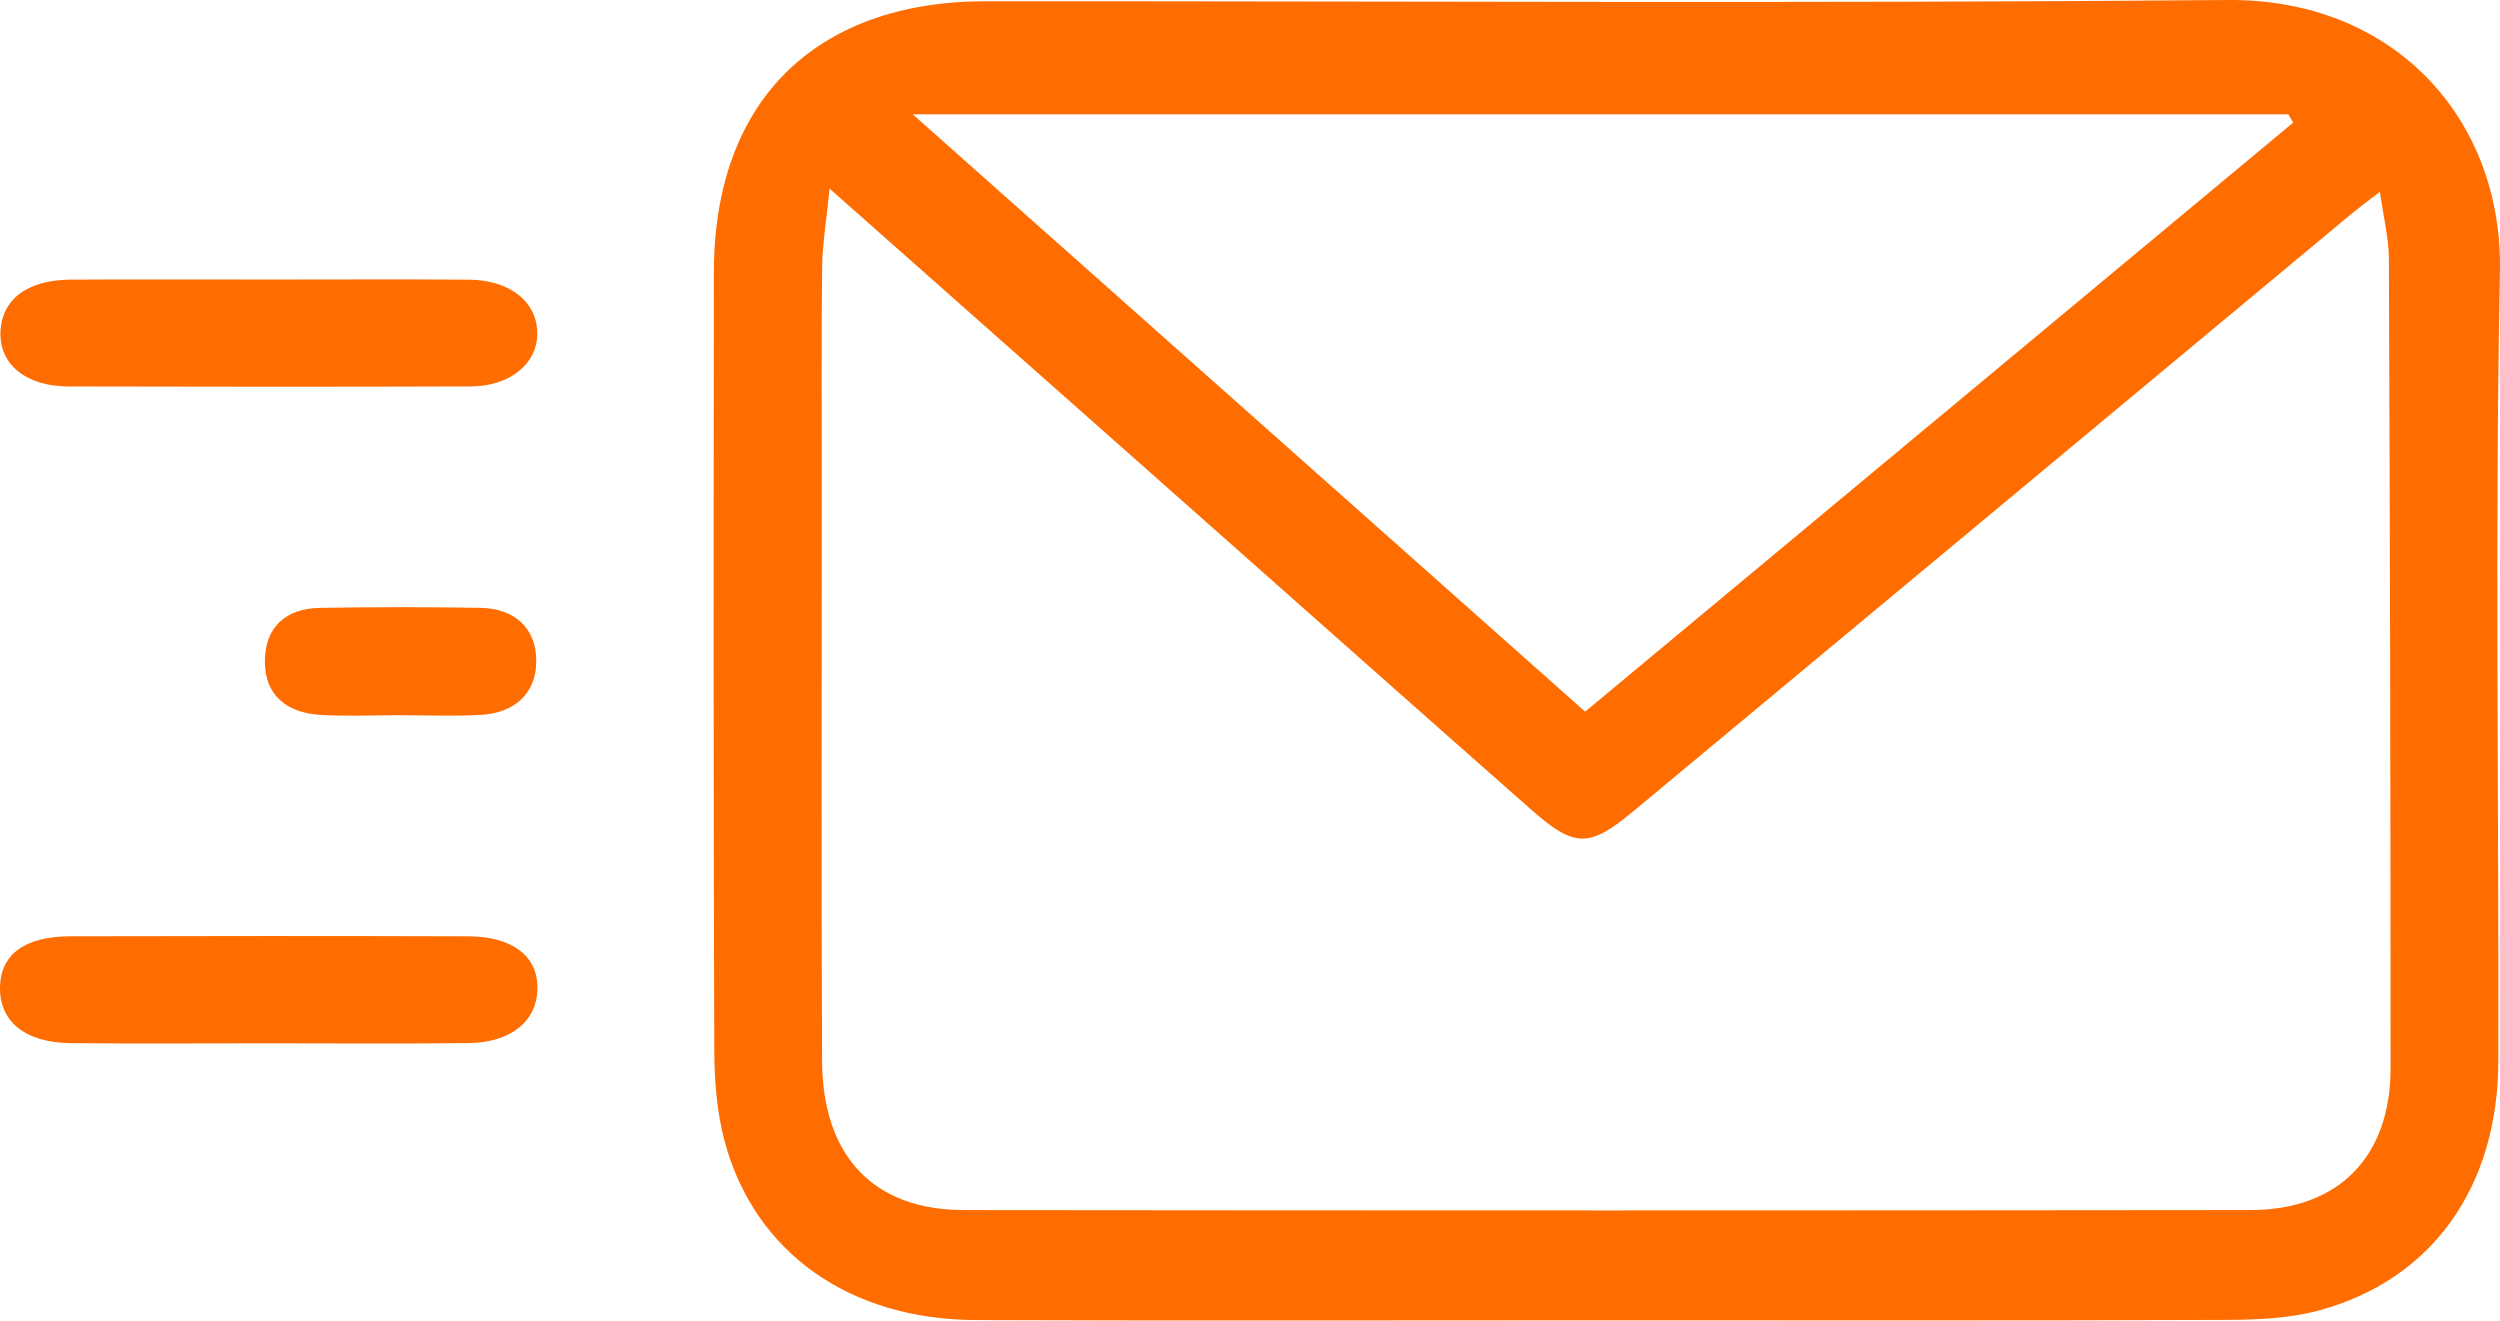 <?xml version="1.0" encoding="utf-8"?>
<!-- Generator: Adobe Illustrator 16.0.0, SVG Export Plug-In . SVG Version: 6.00 Build 0)  -->
<!DOCTYPE svg PUBLIC "-//W3C//DTD SVG 1.1//EN" "http://www.w3.org/Graphics/SVG/1.1/DTD/svg11.dtd">
<svg version="1.1" id="Capa_1" xmlns="http://www.w3.org/2000/svg" xmlns:xlink="http://www.w3.org/1999/xlink" x="0px" y="0px"
	 width="303.933px" height="160.538px" viewBox="0 0 303.933 160.538" enable-background="new 0 0 303.933 160.538"
	 xml:space="preserve">
<g>
	<style>
		path{
		fill:#ff6c00;
		}
	</style>
	<defs>
		<rect id="SVGID_1_" width="303.933" height="160.538"/>
	</defs>
	<clipPath id="SVGID_2_">
		<use xlink:href="#SVGID_1_"  overflow="visible"/>
	</clipPath>
	<path clip-path="url(#SVGID_2_)" d="M195.604,160.514c-25.662-0.003-51.324,0.073-76.986-0.029
		c-15.346-0.063-26.847-8.199-30.498-21.645c-0.988-3.638-1.274-7.563-1.285-11.357C86.737,95.988,86.748,64.494,86.791,33
		c0.028-20.667,12.305-32.843,33.062-32.85c50.324-0.017,100.651,0.288,150.97-0.149c20.269-0.176,33.464,14.509,33.103,32.995
		c-0.624,31.982-0.122,63.985-0.197,95.979c-0.035,15.356-8.06,26.606-21.778,30.335c-3.628,0.986-7.564,1.142-11.361,1.155
		C245.594,160.563,220.599,160.516,195.604,160.514 M100.854,22.93c-0.404,4.094-0.878,6.834-0.908,9.579
		c-0.098,9.16-0.038,18.321-0.038,27.482c0,22.985-0.072,45.971,0.033,68.955c0.054,11.621,6.26,18.155,17.249,18.167
		c52.133,0.058,104.266,0.06,156.399-0.002c10.7-0.013,17.037-6.447,17.04-17.233c0.01-32.813-0.076-65.624-0.205-98.436
		c-0.009-2.491-0.65-4.978-1.09-8.133c-1.78,1.383-2.703,2.058-3.579,2.788c-29.059,24.173-58.105,48.359-87.174,72.519
		c-5.4,4.488-7.144,4.471-12.446-0.201c-13.62-12.001-27.19-24.057-40.782-36.09C130.906,49.534,116.458,36.744,100.854,22.93
		 M110.965,13.9c28.013,24.885,54.836,48.714,81.744,72.617c29.03-24.15,57.557-47.882,86.084-71.614
		c-0.196-0.334-0.393-0.669-0.588-1.003H110.965z"/>
	<path clip-path="url(#SVGID_2_)" d="M32.55,126.839c-7.977,0.001-15.954,0.059-23.93-0.021c-5.578-0.054-8.701-2.619-8.619-6.827
		c0.078-3.962,3.002-6.149,8.558-6.163c16.119-0.041,32.239-0.045,48.359,0.003c5.4,0.016,8.474,2.426,8.421,6.336
		c-0.053,3.961-3.193,6.581-8.361,6.644C48.837,126.908,40.693,126.837,32.55,126.839"/>
	<path clip-path="url(#SVGID_2_)" d="M33.049,33.984c7.986,0,15.973-0.044,23.959,0.017c5.053,0.038,8.379,2.776,8.312,6.648
		c-0.062,3.622-3.363,6.316-8.112,6.331c-16.305,0.053-32.611,0.05-48.916,0.004c-5.155-0.015-8.383-2.712-8.232-6.623
		c0.153-3.97,3.243-6.334,8.531-6.365C16.745,33.948,24.897,33.984,33.049,33.984"/>
	<path clip-path="url(#SVGID_2_)" d="M48.433,86.95c-3.165,0-6.34,0.157-9.493-0.04c-3.991-0.249-6.754-2.298-6.739-6.525
		c0.013-4.164,2.562-6.412,6.688-6.483c6.494-0.112,12.994-0.111,19.489-0.006c4.12,0.068,6.804,2.395,6.815,6.444
		c0.011,4.044-2.708,6.353-6.767,6.572C55.104,87.093,51.765,86.949,48.433,86.95"/>
</g>
</svg>
